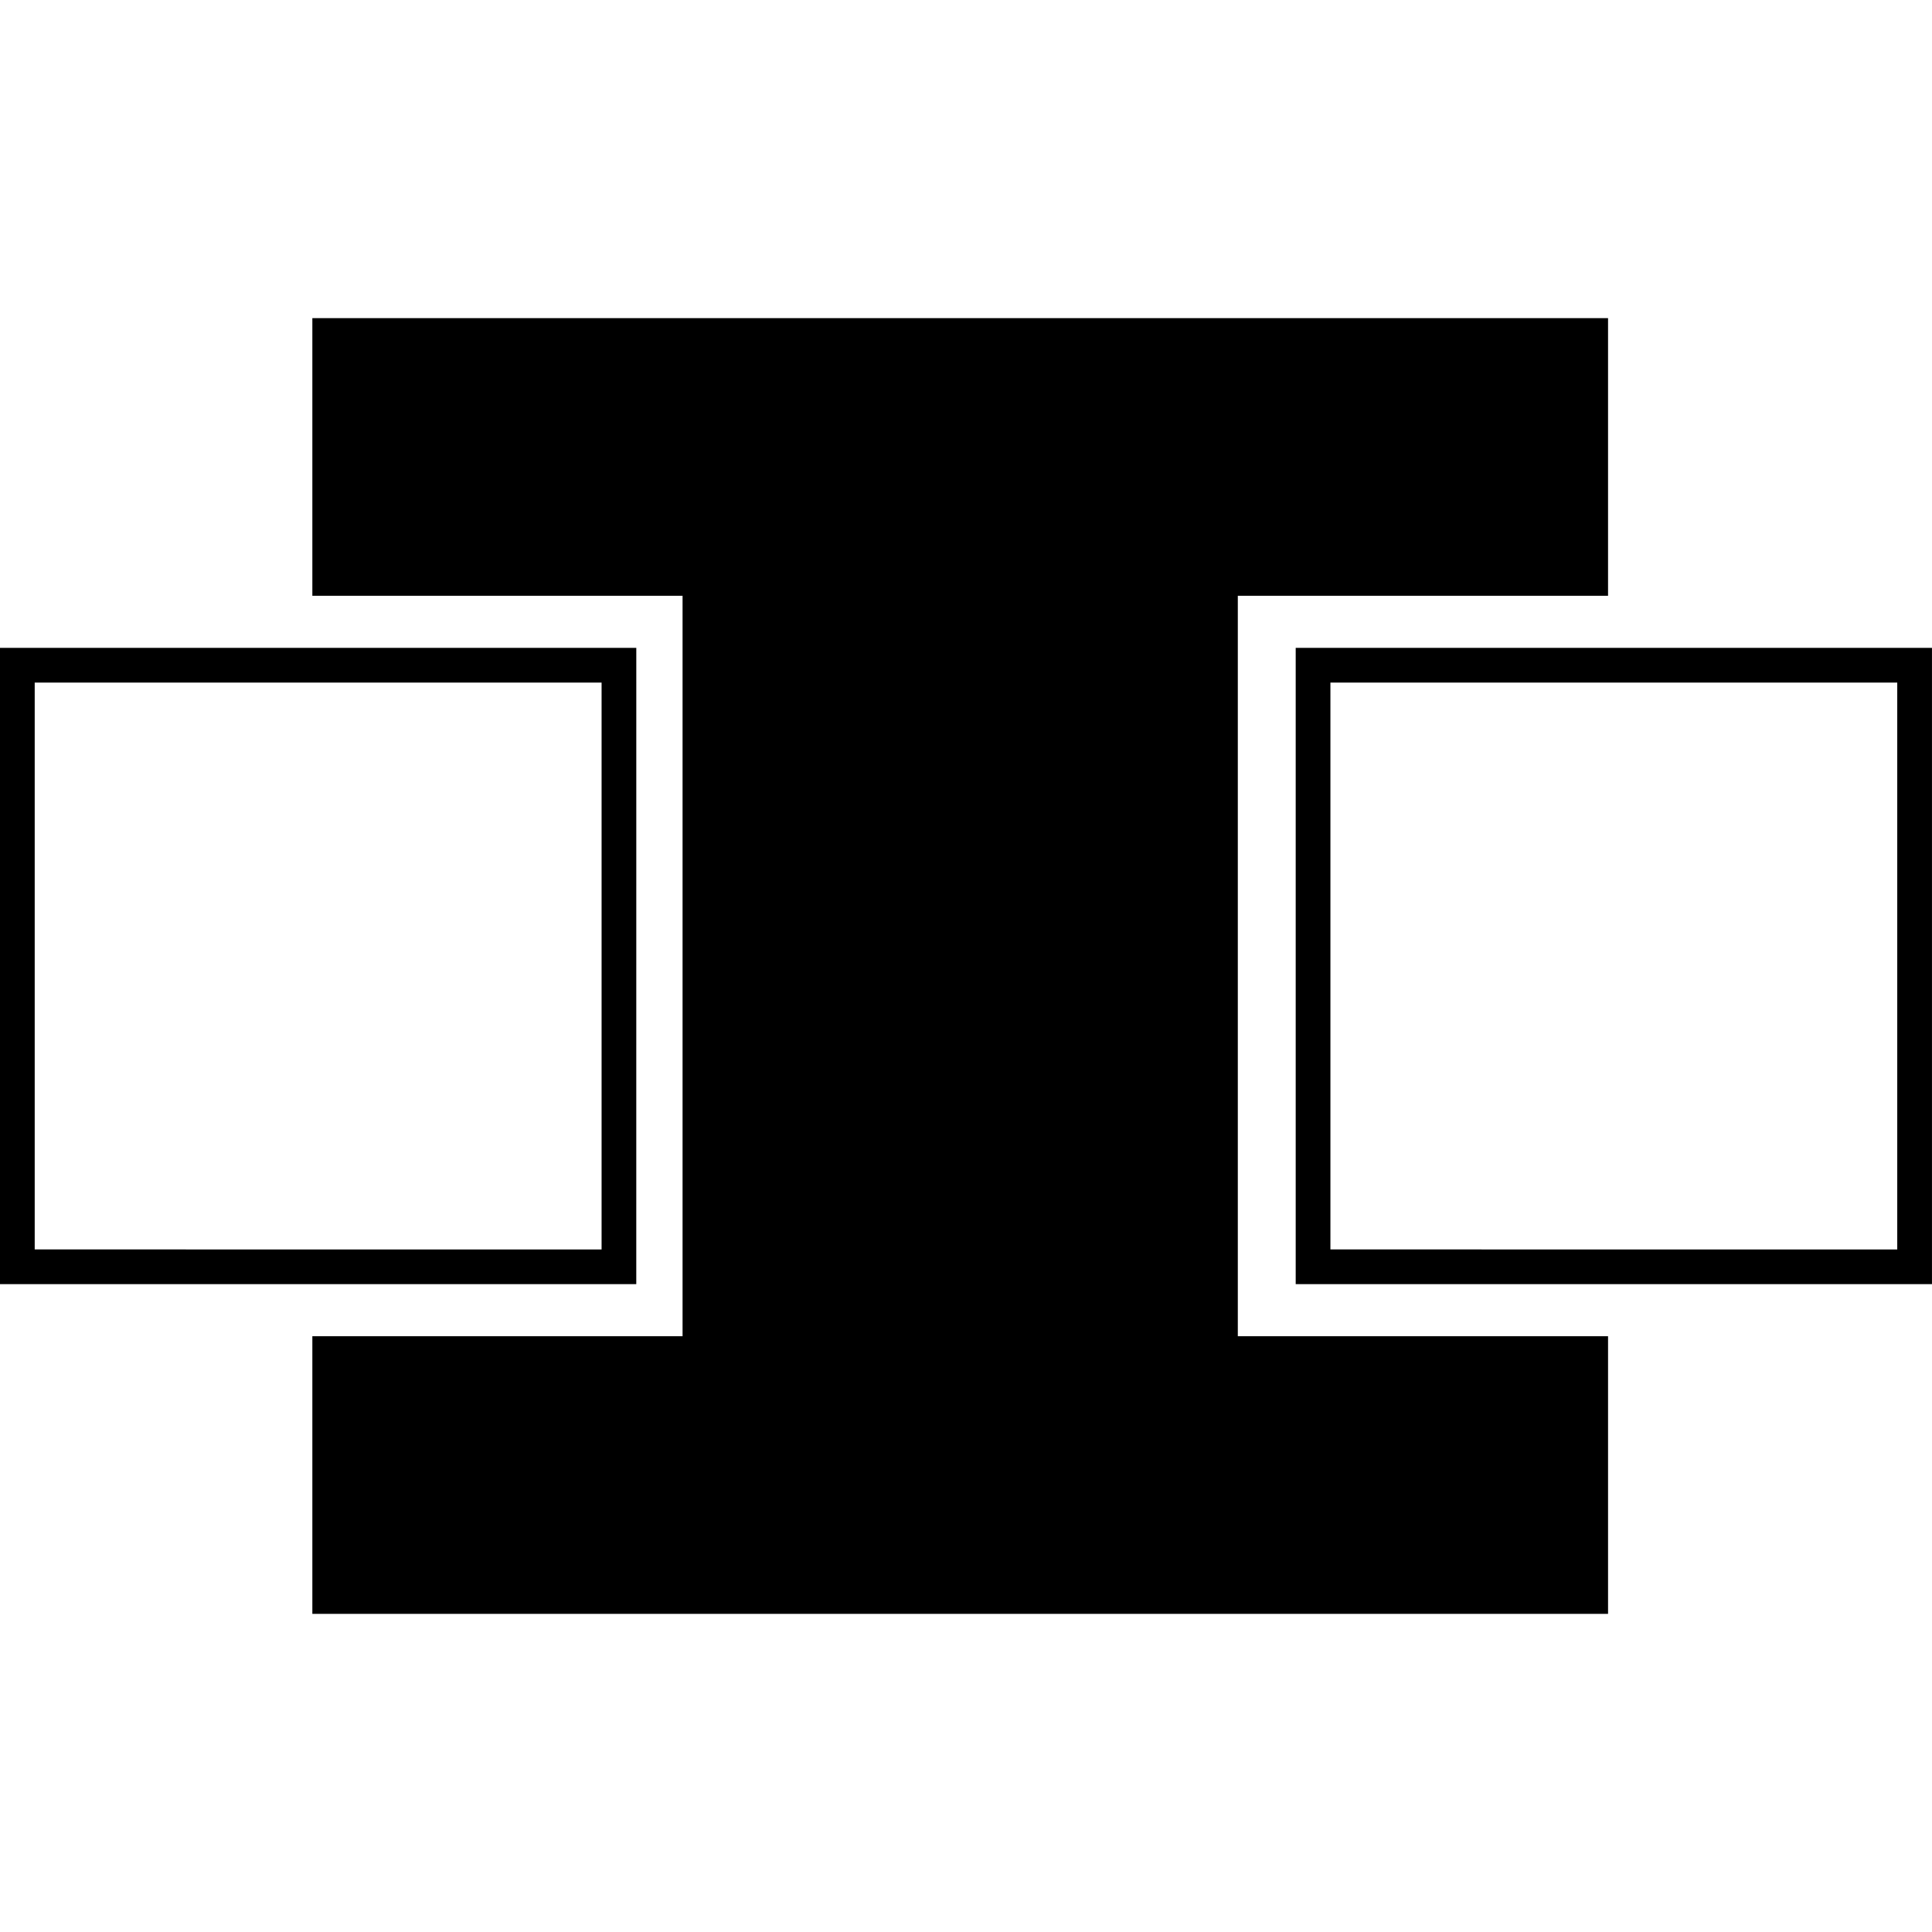 <?xml version="1.0" encoding="iso-8859-1"?>
<!-- Uploaded to: SVG Repo, www.svgrepo.com, Generator: SVG Repo Mixer Tools -->
<!DOCTYPE svg PUBLIC "-//W3C//DTD SVG 1.1//EN" "http://www.w3.org/Graphics/SVG/1.1/DTD/svg11.dtd">
<svg fill="#000000" version="1.1" id="Capa_1" xmlns="http://www.w3.org/2000/svg" xmlns:xlink="http://www.w3.org/1999/xlink" 
	 width="800px" height="800px" viewBox="0 0 84.604 84.604"
	 xml:space="preserve">
<g>
	<path d="M54.205,58.514h16.213v12.158h-56.74V58.514H29.89V26.09H13.678V13.932h56.74V26.09H54.205V58.514z M84.604,28.37H56.74
		v27.863h27.863V28.37z M58.26,29.89h24.822v24.824H58.26V29.89z M27.864,28.37H0v27.863h27.863L27.864,28.37L27.864,28.37z
		 M1.52,29.89h24.824v24.824H1.52V29.89z"/>
</g>
</svg>
